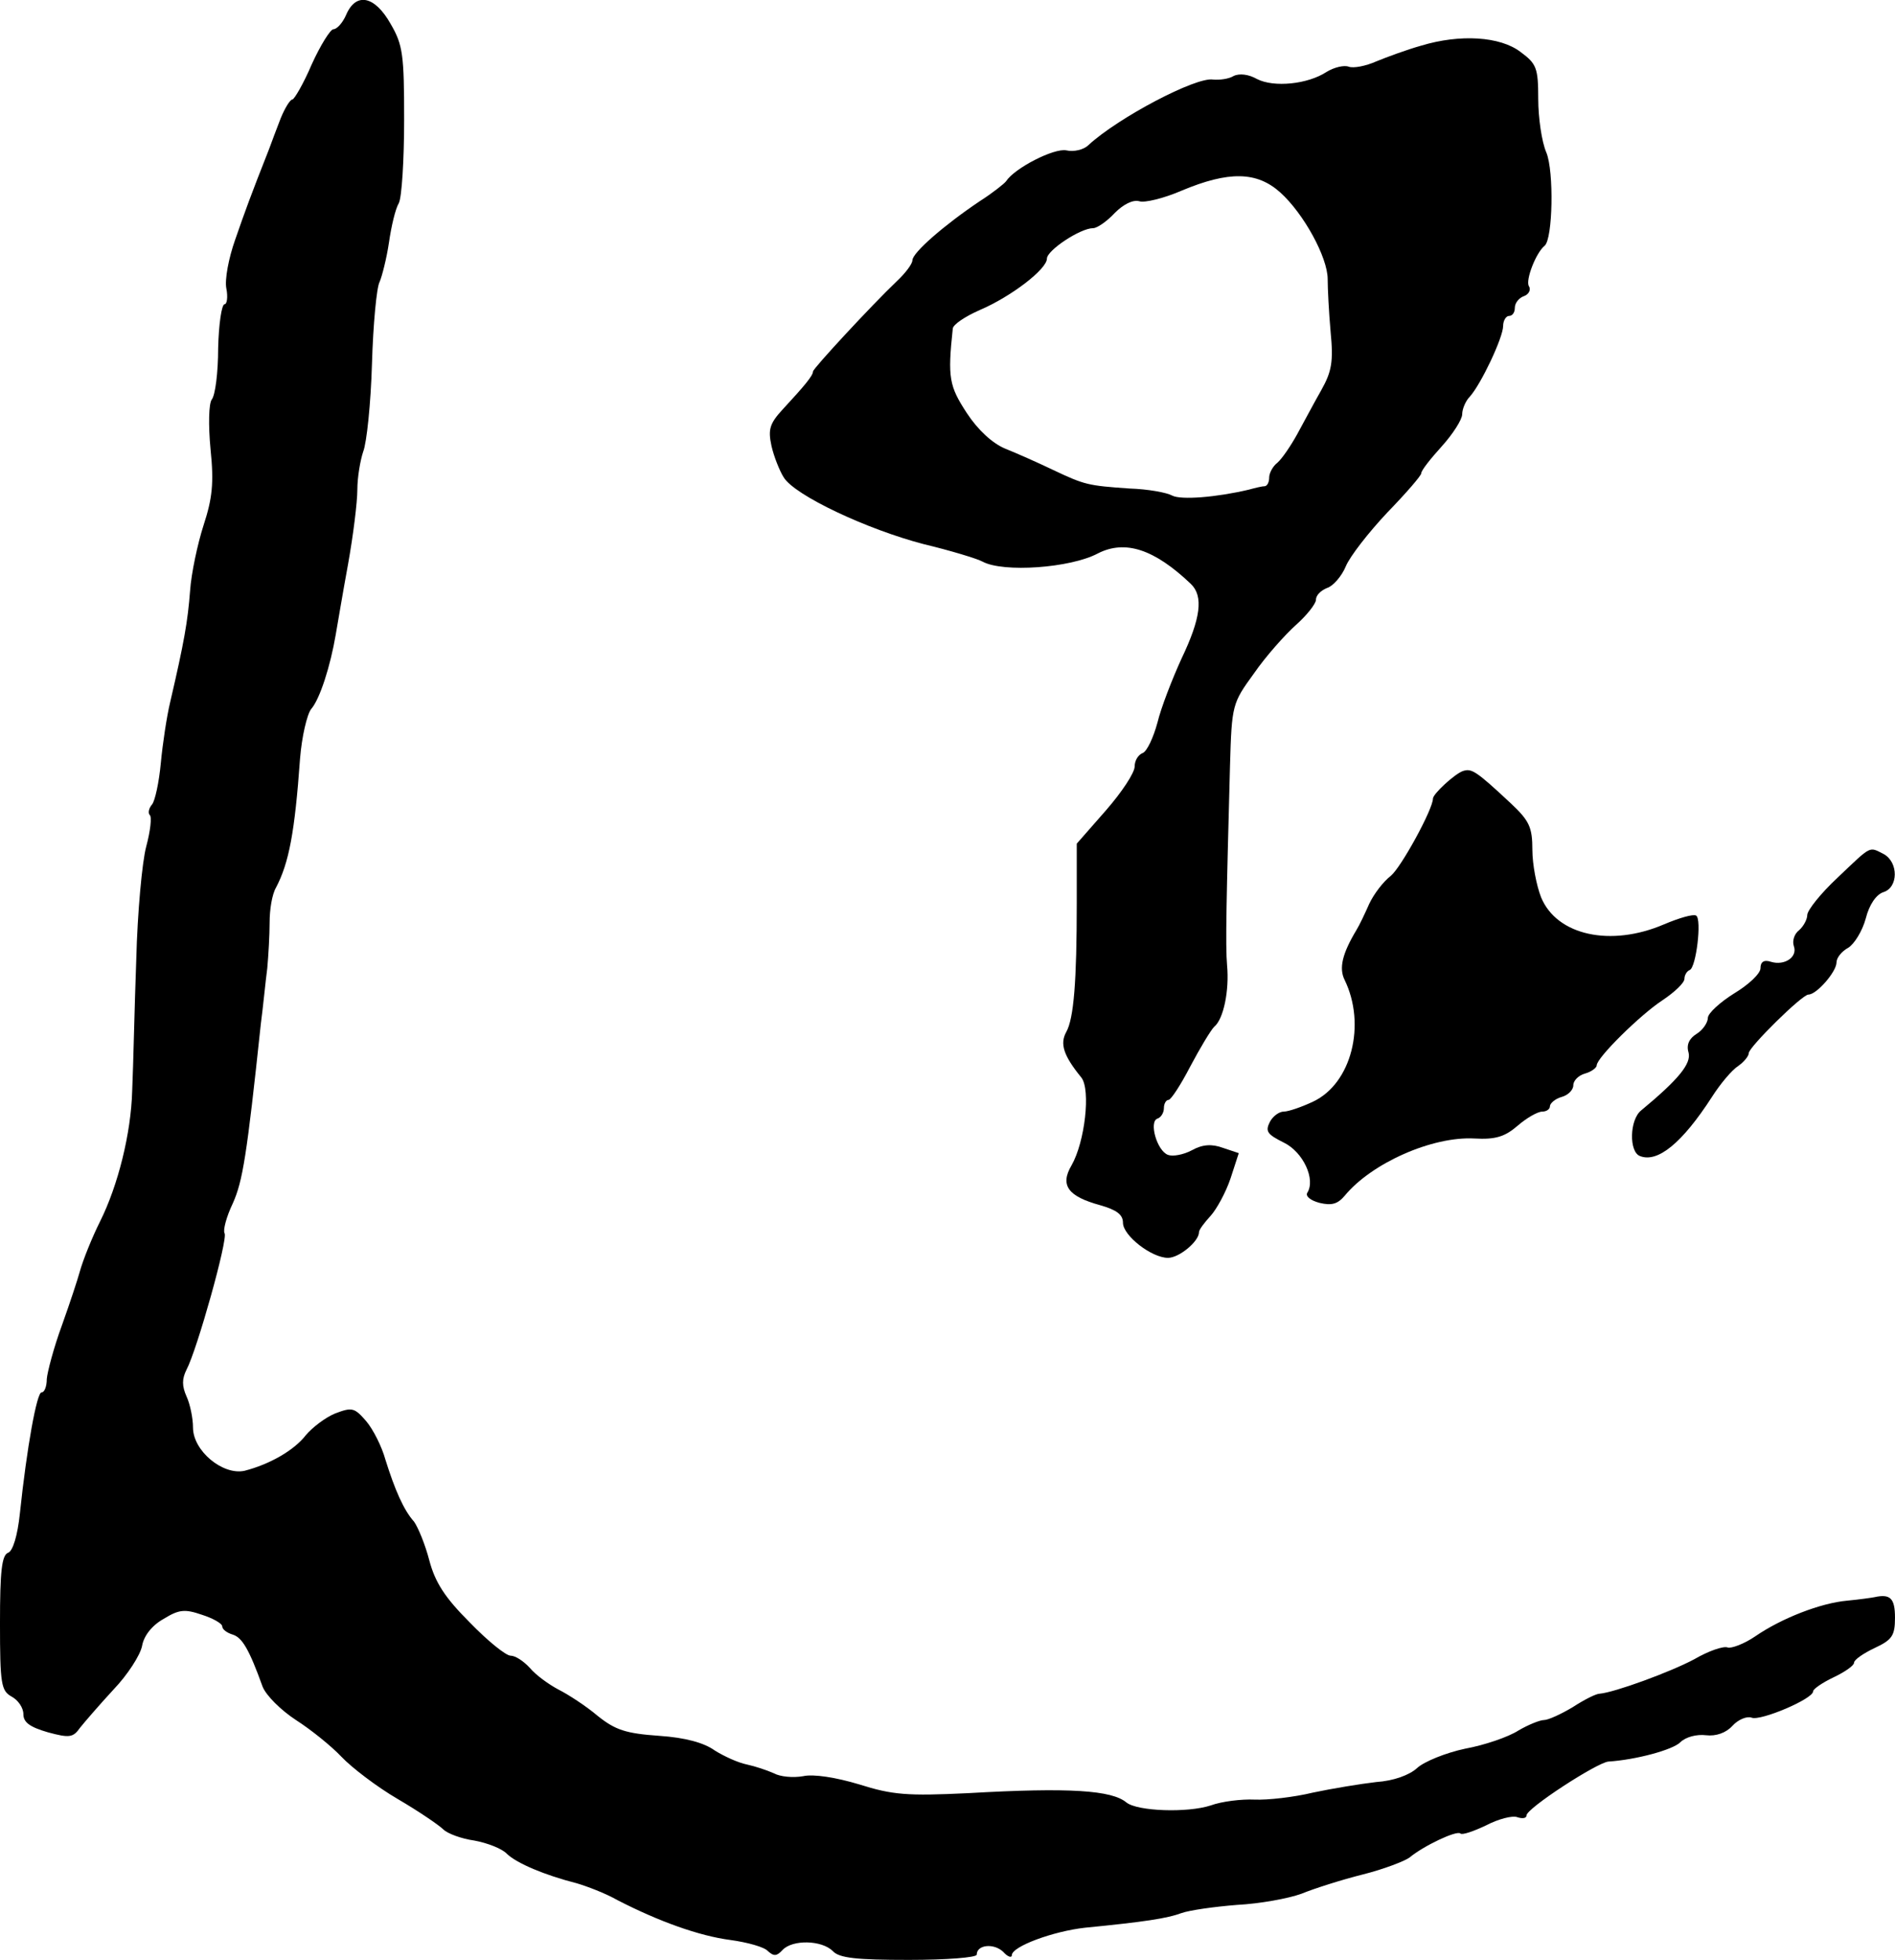 <?xml version="1.0" standalone="no"?>
<!DOCTYPE svg PUBLIC "-//W3C//DTD SVG 20010904//EN"
 "http://www.w3.org/TR/2001/REC-SVG-20010904/DTD/svg10.dtd">
<svg version="1.0" xmlns="http://www.w3.org/2000/svg"
 width="324pt" height="335pt" viewBox="0 0 324 335"
 preserveAspectRatio="xMidYMid meet">
<g transform="translate(0,335) scale(0.1,-0.1)"
fill="#000000" stroke="none">
<path d="M592 3325 c-6 -14 -16 -25 -22 -25 -5 0 -22 -27 -37 -60 -14 -33 -30
-60 -33 -60 -4 0 -13 -15 -20 -32 -7 -18 -16 -42 -20 -53 -32 -81 -41 -106
-58 -155 -11 -31 -18 -68 -15 -83 3 -15 1 -27 -3 -27 -5 0 -10 -34 -11 -75 0
-42 -5 -81 -11 -88 -5 -7 -6 -43 -2 -85 6 -58 3 -84 -12 -130 -10 -31 -21 -82
-23 -112 -4 -52 -10 -87 -34 -190 -6 -25 -13 -72 -16 -104 -3 -33 -10 -65 -15
-71 -6 -7 -7 -15 -4 -18 4 -3 1 -28 -6 -54 -7 -26 -15 -113 -17 -193 -3 -80
-5 -181 -7 -225 -2 -72 -24 -161 -55 -223 -13 -26 -29 -65 -35 -87 -3 -11 -16
-51 -30 -90 -14 -38 -25 -80 -26 -92 0 -13 -4 -23 -9 -23 -8 0 -25 -93 -37
-207 -4 -38 -12 -64 -20 -67 -11 -4 -14 -32 -14 -120 0 -105 2 -116 20 -126
11 -6 20 -19 20 -30 0 -14 11 -22 42 -31 37 -10 43 -9 55 8 8 10 33 39 57 65
24 25 46 59 49 75 3 17 17 35 37 46 26 16 36 17 65 7 19 -6 35 -15 35 -20 0
-5 8 -11 18 -14 16 -5 28 -25 51 -89 6 -15 31 -40 57 -57 25 -16 60 -44 78
-63 17 -18 60 -51 96 -72 36 -21 71 -45 78 -52 7 -7 31 -16 53 -19 22 -4 48
-14 56 -23 17 -16 64 -36 119 -50 17 -5 49 -17 70 -29 70 -36 139 -61 193 -68
29 -4 58 -12 64 -19 10 -9 15 -9 25 2 17 18 67 17 86 -2 11 -12 41 -15 130
-15 64 0 116 4 116 9 0 17 29 20 45 5 8 -9 15 -11 15 -6 0 15 71 41 125 47
102 10 141 16 165 25 14 5 57 11 95 14 39 2 88 11 110 19 22 9 69 24 105 33
36 9 72 23 80 29 24 20 81 47 87 41 3 -3 23 4 44 14 21 11 45 17 53 14 9 -3
16 -2 16 3 0 12 120 90 140 92 47 3 110 20 123 33 9 9 28 14 44 12 17 -2 34 4
45 16 10 11 25 17 33 14 15 -6 105 32 105 45 0 4 16 15 35 24 19 9 35 20 35
25 0 5 16 16 35 25 30 14 35 21 35 52 0 33 -8 41 -35 35 -5 -1 -26 -4 -47 -6
-45 -4 -112 -30 -157 -61 -19 -13 -41 -21 -47 -19 -7 3 -33 -6 -57 -20 -41
-22 -137 -57 -162 -59 -6 0 -26 -10 -46 -23 -20 -12 -42 -22 -49 -22 -7 0 -27
-8 -44 -18 -17 -11 -58 -25 -91 -31 -33 -7 -70 -22 -82 -33 -13 -12 -40 -22
-70 -24 -26 -3 -75 -11 -108 -18 -33 -8 -78 -13 -100 -12 -22 1 -56 -3 -75
-10 -40 -13 -125 -10 -144 5 -25 21 -97 26 -271 16 -104 -5 -129 -3 -186 15
-40 12 -78 18 -96 14 -17 -3 -39 -1 -50 5 -11 5 -32 12 -46 15 -15 3 -39 14
-55 24 -18 13 -50 22 -95 25 -57 4 -75 10 -105 34 -20 17 -51 37 -67 45 -17 9
-39 25 -49 37 -11 12 -25 21 -33 21 -8 0 -39 25 -70 57 -42 42 -59 68 -69 106
-7 27 -19 56 -26 66 -18 20 -33 55 -49 106 -6 22 -21 52 -33 66 -20 23 -24 24
-53 13 -17 -7 -39 -24 -50 -37 -20 -26 -62 -50 -105 -61 -37 -8 -88 34 -88 74
0 16 -5 40 -11 53 -8 18 -8 30 0 46 18 34 71 223 65 233 -3 5 3 28 14 51 17
38 24 81 48 307 4 30 8 73 11 95 2 22 4 57 4 78 0 22 4 48 11 60 22 42 32 94
41 220 3 38 12 76 19 85 15 17 33 74 42 127 3 17 12 71 21 120 9 50 16 107 16
128 0 21 5 50 10 65 6 15 13 82 15 150 2 68 8 131 13 140 4 9 12 40 16 67 4
28 11 58 17 68 5 10 9 74 9 142 0 111 -2 128 -23 164 -27 48 -59 55 -76 16z"/>
<path d="M2430 3272 c-25 -7 -60 -20 -77 -27 -18 -8 -39 -12 -47 -9 -8 3 -25
-1 -38 -9 -32 -21 -90 -27 -119 -12 -14 8 -30 10 -40 5 -8 -5 -24 -7 -35 -6
-29 5 -162 -65 -213 -112 -8 -8 -25 -12 -38 -9 -21 4 -88 -30 -103 -53 -3 -4
-23 -20 -45 -34 -61 -41 -115 -88 -115 -101 0 -6 -12 -22 -27 -36 -43 -41
-143 -149 -143 -154 0 -7 -14 -24 -52 -65 -22 -24 -25 -34 -19 -62 4 -18 14
-43 21 -54 19 -31 143 -89 239 -114 46 -11 92 -25 101 -30 35 -19 150 -11 197
14 47 24 97 7 159 -52 22 -21 17 -59 -16 -128 -16 -35 -35 -84 -41 -109 -7
-26 -18 -49 -25 -52 -8 -3 -14 -13 -14 -23 0 -11 -22 -44 -49 -75 l-50 -57 0
-101 c0 -134 -5 -198 -18 -221 -11 -20 -5 -40 26 -78 16 -21 6 -110 -17 -150
-20 -34 -6 -53 49 -68 28 -8 39 -16 39 -30 0 -22 49 -60 77 -60 19 0 53 28 53
44 0 4 9 16 20 28 10 11 26 40 34 64 l14 43 -27 9 c-19 7 -35 6 -53 -4 -15 -8
-33 -11 -41 -8 -19 7 -33 57 -18 62 6 2 11 10 11 18 0 8 4 14 8 14 4 0 21 26
37 57 17 32 35 62 41 68 16 13 26 62 22 105 -3 34 -1 116 5 341 3 105 4 107
41 158 20 29 53 66 72 83 18 16 34 36 34 43 0 8 9 16 19 20 10 3 25 20 32 37
7 17 39 58 71 92 32 33 58 63 58 67 0 5 16 25 35 46 19 21 35 46 35 55 0 9 6
23 13 30 19 21 57 101 57 121 0 9 5 17 10 17 6 0 10 6 10 14 0 8 7 17 16 20 8
3 12 11 8 17 -6 10 12 57 27 69 14 12 16 127 3 159 -8 18 -14 60 -14 92 0 53
-3 60 -30 80 -35 27 -104 31 -170 11z m-241 -251 c40 -36 81 -111 81 -148 0
-16 2 -56 5 -90 5 -51 2 -68 -16 -100 -12 -21 -30 -55 -41 -75 -11 -20 -26
-42 -34 -49 -8 -6 -14 -18 -14 -25 0 -8 -3 -14 -7 -15 -5 0 -17 -3 -28 -6 -55
-13 -116 -18 -131 -10 -9 5 -41 11 -73 12 -71 5 -76 6 -131 32 -25 12 -61 28
-81 36 -22 9 -47 32 -66 61 -30 46 -33 60 -24 144 0 7 21 21 46 32 54 23 115
70 115 88 0 14 57 52 79 52 7 0 24 12 37 26 15 15 31 23 42 20 9 -3 42 5 72
18 81 34 129 33 169 -3z"/>
<path d="M2501 2032 c-14 -5 -51 -39 -51 -47 0 -18 -54 -117 -72 -132 -13 -10
-29 -31 -37 -48 -7 -16 -17 -37 -22 -45 -24 -40 -30 -65 -20 -85 37 -76 12
-177 -54 -208 -19 -9 -42 -17 -50 -17 -8 0 -19 -8 -24 -18 -8 -16 -4 -21 24
-35 33 -16 55 -63 40 -86 -3 -6 6 -13 21 -17 21 -5 31 -2 43 12 46 56 150 102
222 98 36 -2 52 3 74 22 15 13 34 24 42 24 7 0 13 4 13 9 0 5 9 13 20 16 11 3
20 12 20 20 0 8 9 17 20 20 11 3 20 10 20 14 0 13 74 86 112 111 21 14 38 30
38 37 0 6 4 13 9 15 11 4 21 87 11 93 -5 3 -29 -4 -55 -15 -91 -39 -183 -19
-210 46 -8 20 -15 57 -15 81 0 39 -5 50 -37 80 -60 56 -67 60 -82 55z"/>
<path d="M3142 1850 c-29 -27 -52 -56 -52 -64 0 -7 -6 -19 -14 -26 -8 -6 -12
-18 -9 -27 7 -19 -16 -34 -39 -27 -12 4 -18 0 -18 -11 0 -9 -20 -28 -45 -43
-24 -15 -45 -34 -45 -42 0 -8 -9 -21 -19 -27 -13 -8 -18 -19 -14 -32 5 -19
-17 -46 -81 -99 -20 -16 -21 -71 -2 -78 30 -12 72 22 123 101 14 22 34 46 45
53 10 7 18 17 18 22 0 10 91 100 102 100 14 0 48 39 48 55 0 8 9 19 20 25 10
6 24 28 30 50 6 24 18 41 30 45 26 8 26 51 1 65 -26 13 -20 16 -79 -40z"/>
</g>
</svg>
